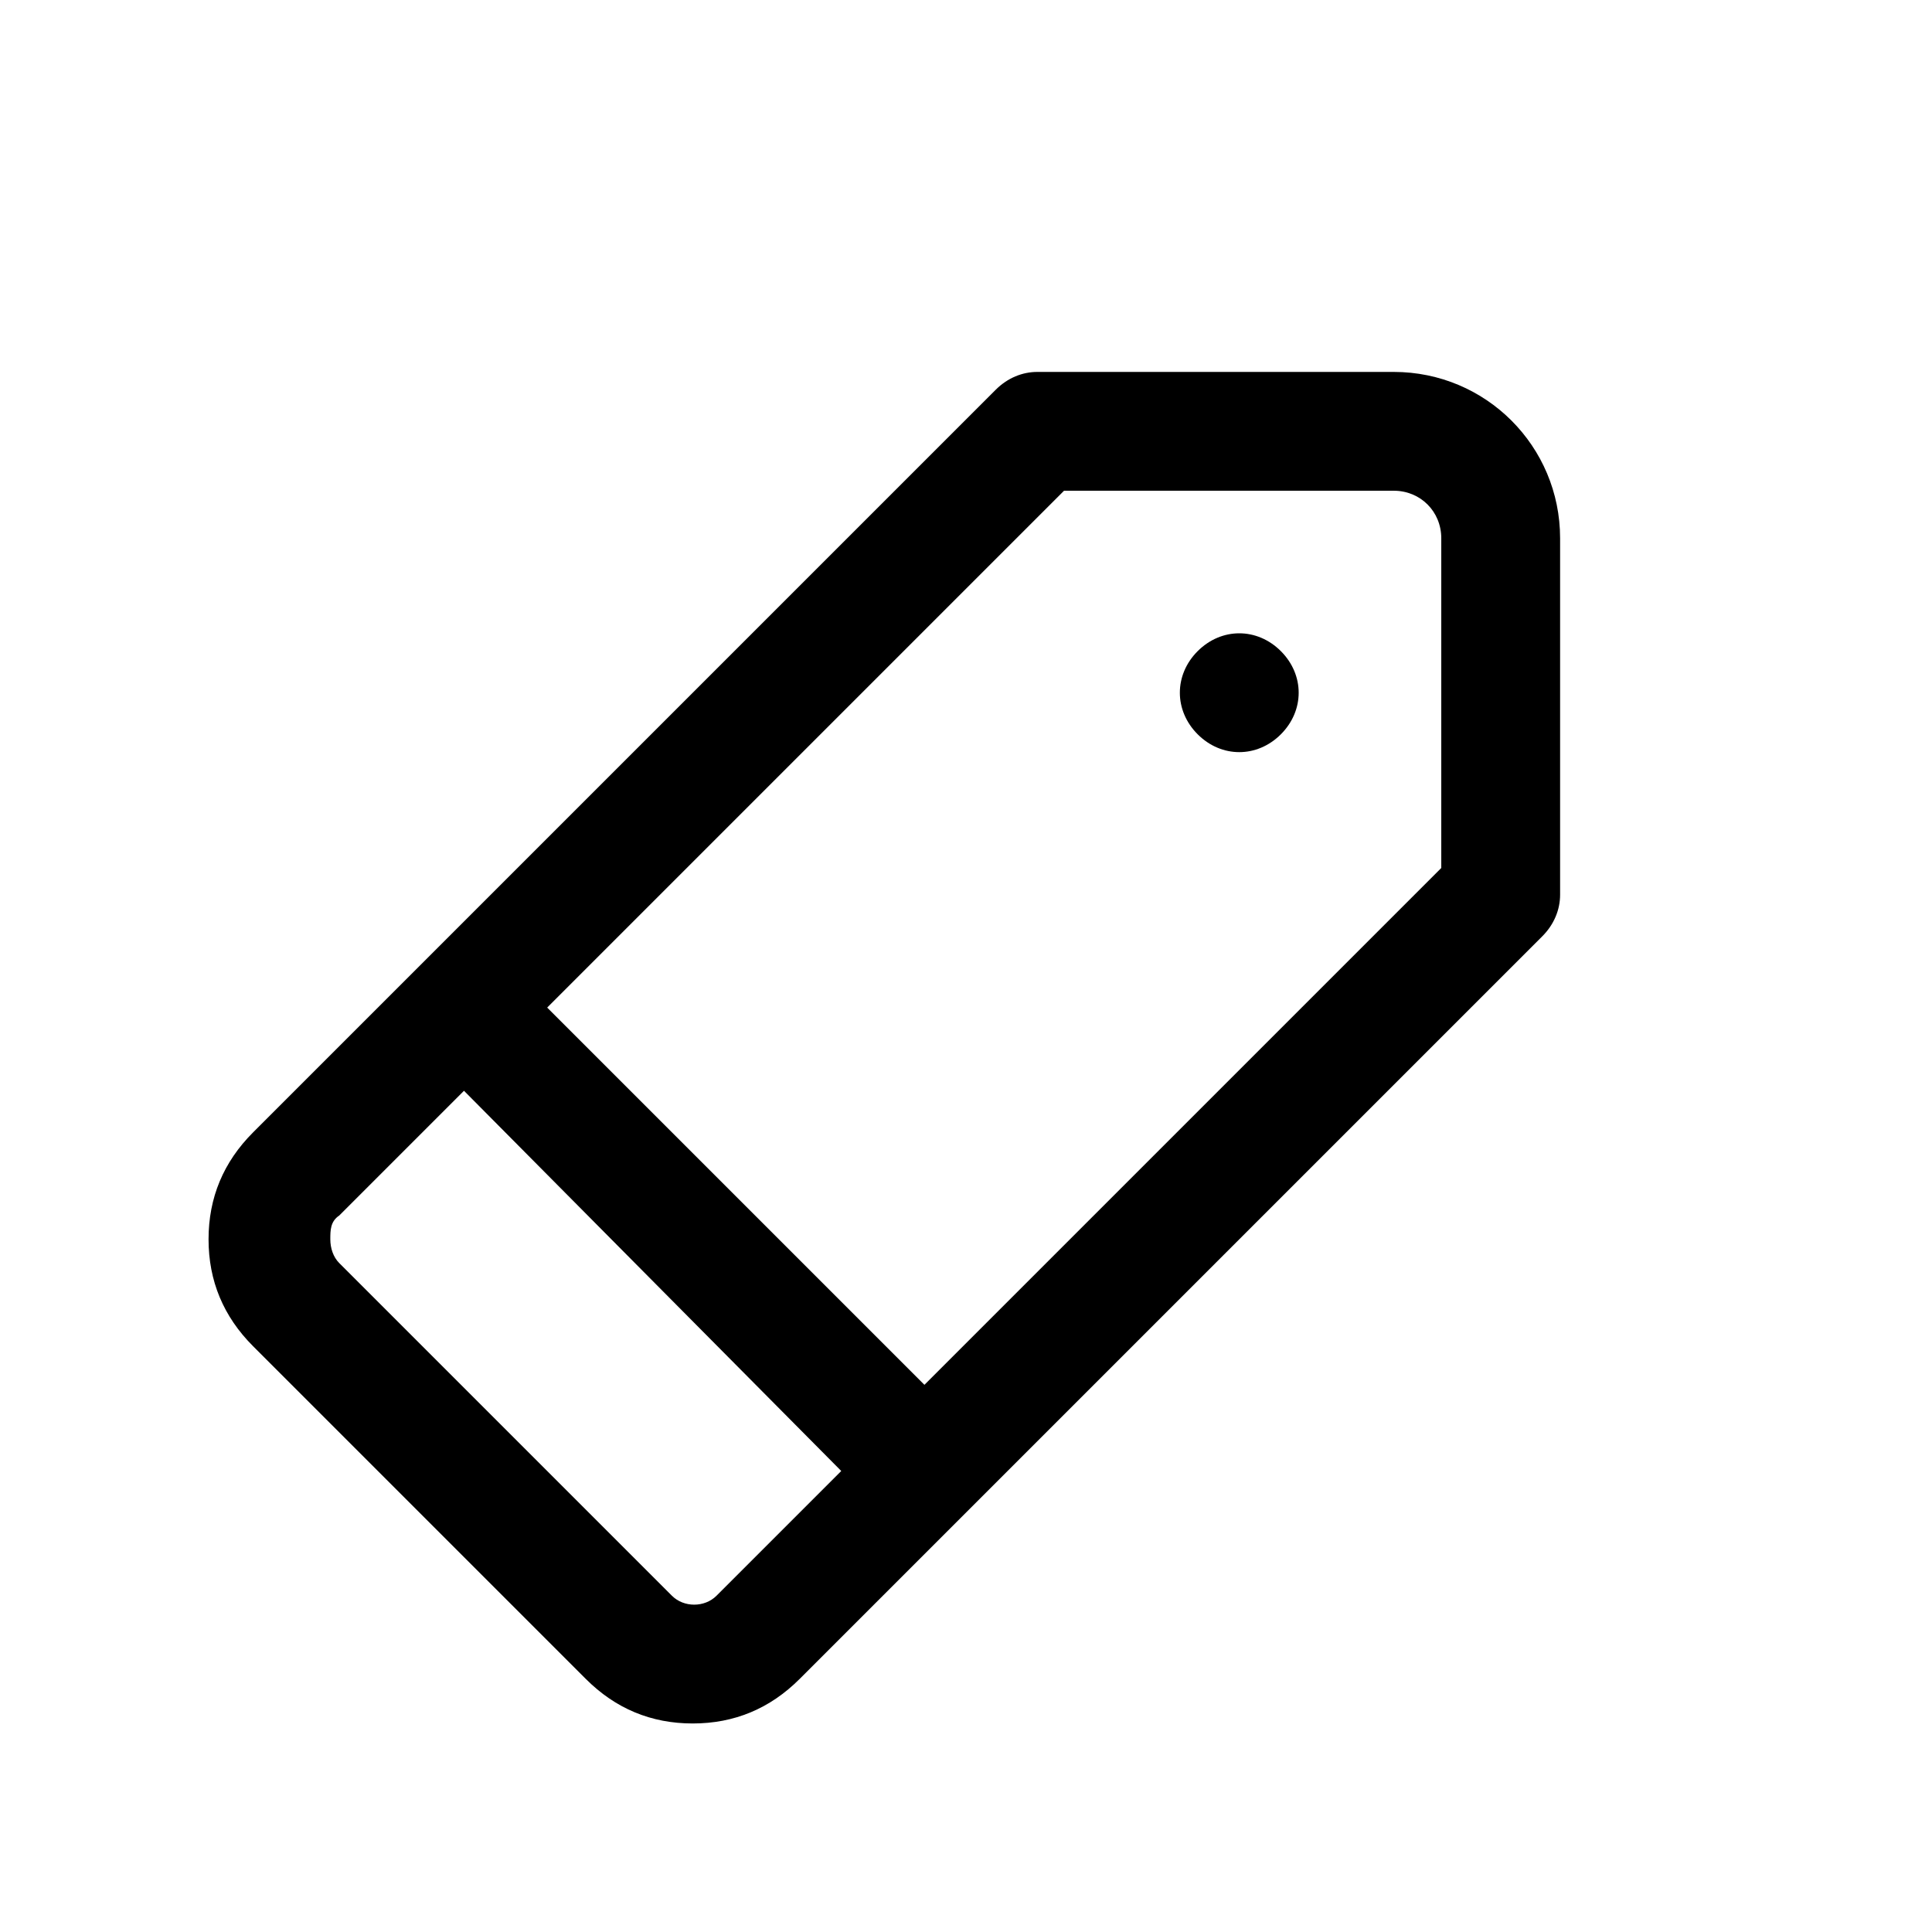 <?xml version="1.0" encoding="UTF-8"?>
<!-- Uploaded to: ICON Repo, www.iconrepo.com, Generator: ICON Repo Mixer Tools -->
<svg fill="#000000" width="800px" height="800px" version="1.1" viewBox="144 144 512 512" xmlns="http://www.w3.org/2000/svg">
 <g>
  <path d="m299.24 588.93c7.871 7.871 17.32 11.809 28.34 11.809s20.469-3.938 28.34-11.809l196.8-196.8c3.148-3.148 4.723-7.086 4.723-11.02v-94.465c0-24.402-19.68-44.082-44.082-44.082h-94.465c-3.938 0-7.871 1.574-11.02 4.723l-196.8 196.8c-7.871 7.871-11.809 17.32-11.809 28.34s3.938 20.469 11.809 28.34zm126.74-314.88h87.379c7.086 0 12.594 5.512 12.594 12.594v87.379l-136.97 136.97-99.973-99.973zm-192.08 192.08 33.062-33.062 99.977 100.76-33.062 33.062c-3.148 3.148-8.66 3.148-11.809 0l-88.168-88.168c-1.574-1.574-2.363-3.938-2.363-6.297 0.004-2.363 0.004-4.723 2.363-6.297z"/>
  <path d="m483.44 338.6c6.297-6.297 6.297-15.742 0-22.043-6.297-6.297-15.742-6.297-22.043 0-6.297 6.297-6.297 15.742 0 22.043 6.301 6.297 15.746 6.297 22.043 0z"/>
 </g>
</svg>